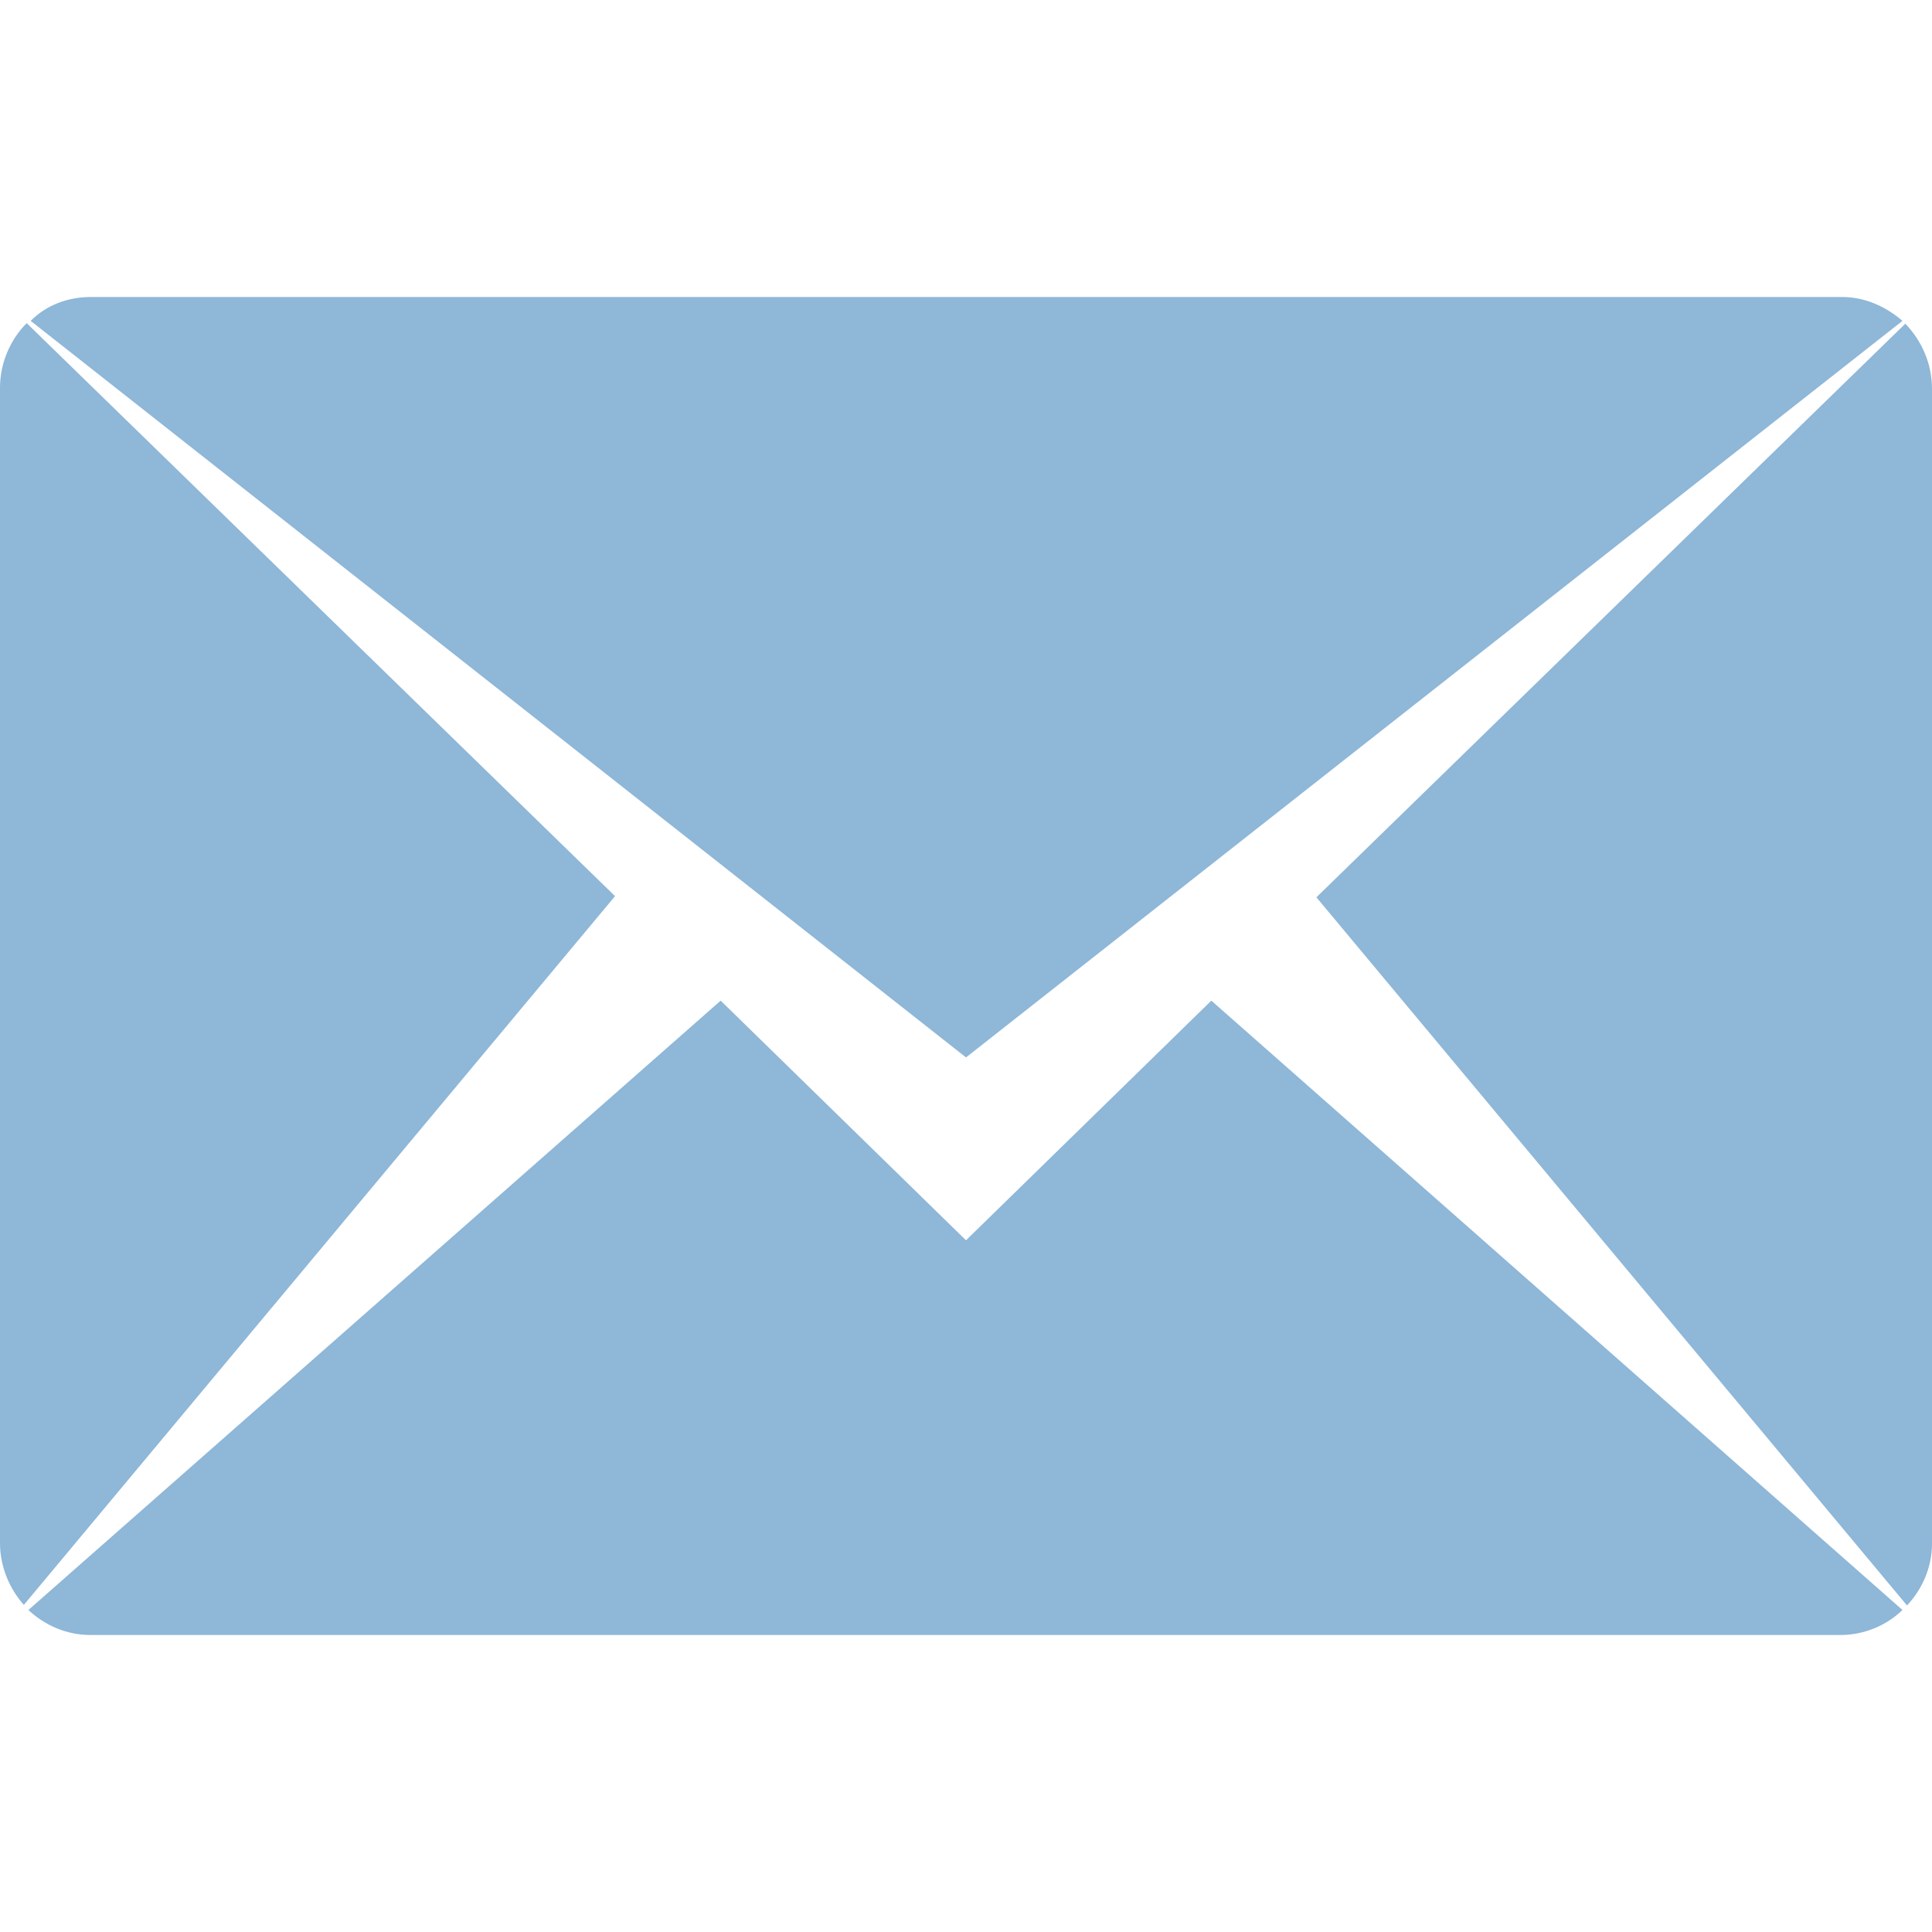 <?xml version="1.0" encoding="utf-8"?>
<!-- Generator: Adobe Illustrator 24.3.0, SVG Export Plug-In . SVG Version: 6.00 Build 0)  -->
<svg version="1.1" id="图层_1" xmlns="http://www.w3.org/2000/svg" xmlns:xlink="http://www.w3.org/1999/xlink" x="0px" y="0px"
	 viewBox="0 0 34.02 34.02" style="enable-background:new 0 0 34.02 34.02;" xml:space="preserve">
<style type="text/css">
	.st0{fill:#8EB7D8;}
</style>
<g>
	<path class="st0" d="M33.5,5.65c-0.29-0.25-0.66-0.42-1.06-0.42H1.6c-0.42,0-0.79,0.15-1.06,0.42l16.47,12.97L33.5,5.65z"/>
	<path class="st0" d="M0.47,5.69C0.19,5.97,0,6.38,0,6.83v20.34c0,0.42,0.17,0.81,0.42,1.09l10.41-12.48L0.47,5.69z"/>
	<path class="st0" d="M17.01,21.84l-4.32-4.22L0.5,28.35c0.29,0.27,0.67,0.44,1.09,0.44h30.82c0.42,0,0.81-0.17,1.09-0.44
		L21.33,17.62L17.01,21.84z"/>
	<path class="st0" d="M33.55,5.7L23.18,15.8l10.4,12.47c0.27-0.29,0.44-0.67,0.44-1.09V6.85C34.02,6.39,33.83,5.99,33.55,5.7z"/>
</g>
</svg>
